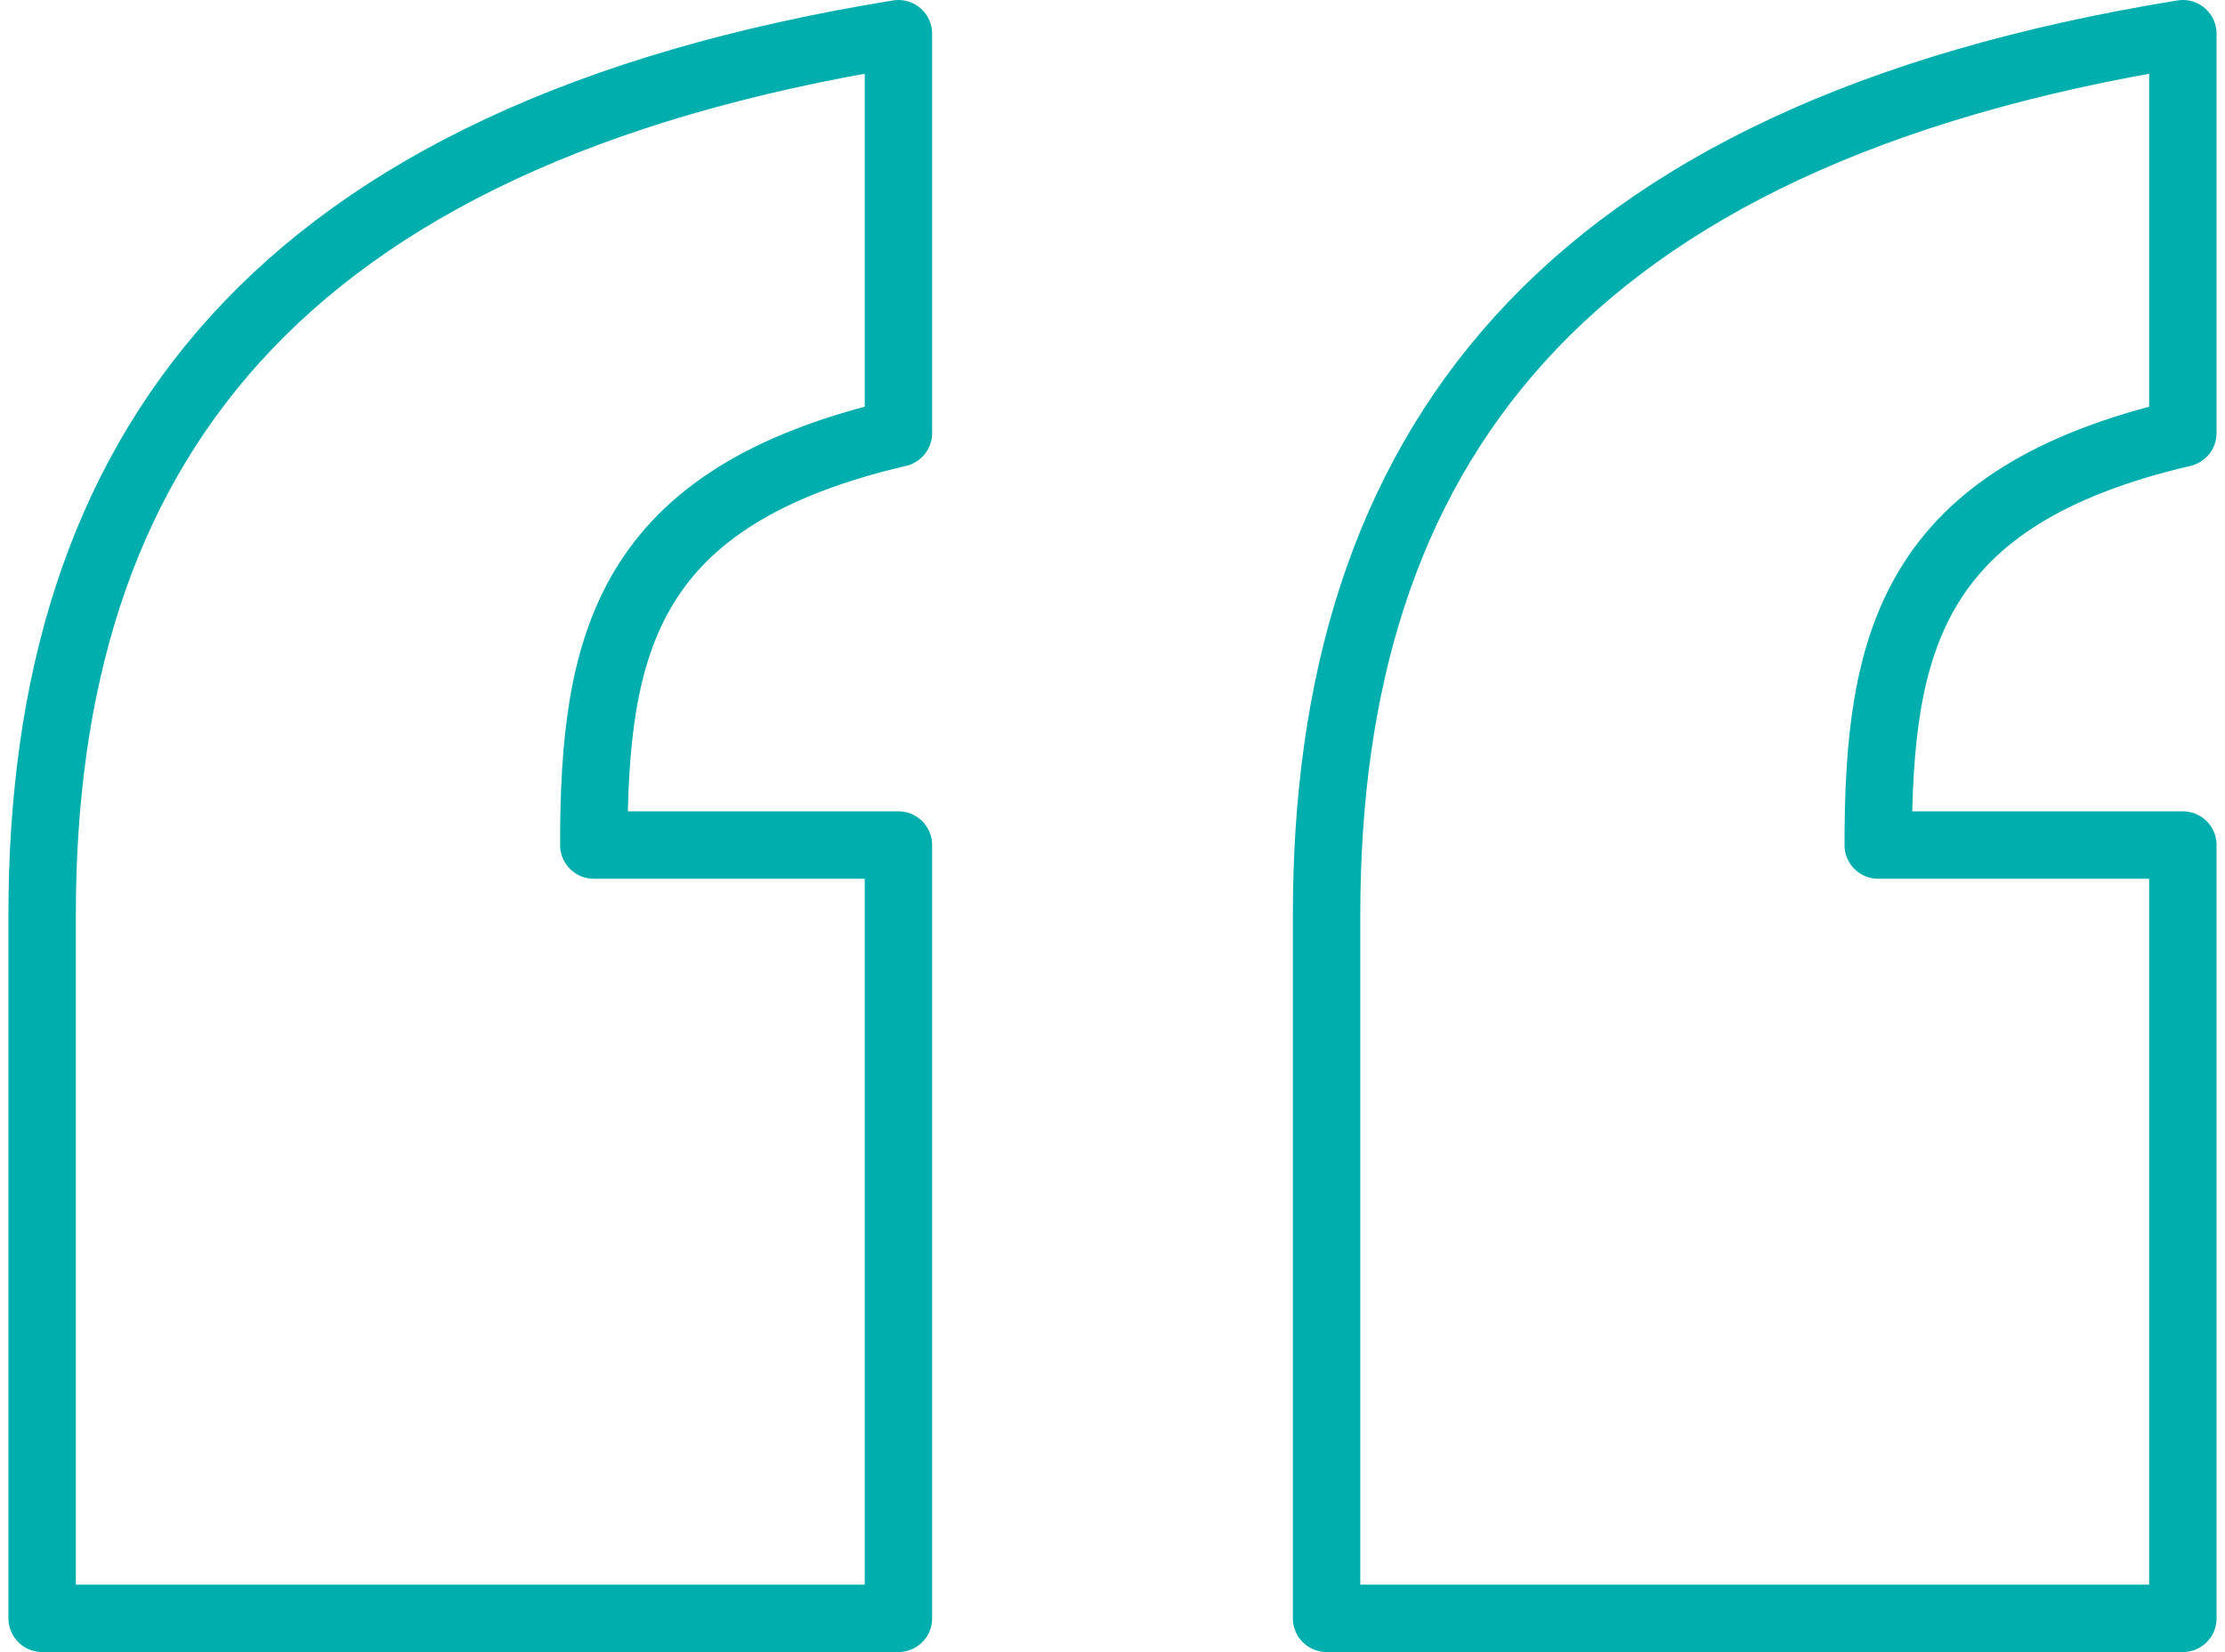 <svg width="132" height="98" viewBox="0 0 132 98" fill="none" xmlns="http://www.w3.org/2000/svg">
<path d="M129.5 96V50.128H111.427C111.427 38.096 113.381 29.448 129.5 25.688V2C92.377 8.016 78.7 26.816 78.7 54.264V96H129.5ZM53.3 96V50.128H35.227C35.227 38.096 37.181 29.448 53.3 25.688V2C16.177 8.016 2.5 26.816 2.5 54.264V96H53.3Z" stroke="#00AFAD" stroke-width="4" stroke-linejoin="round"/>
</svg>

